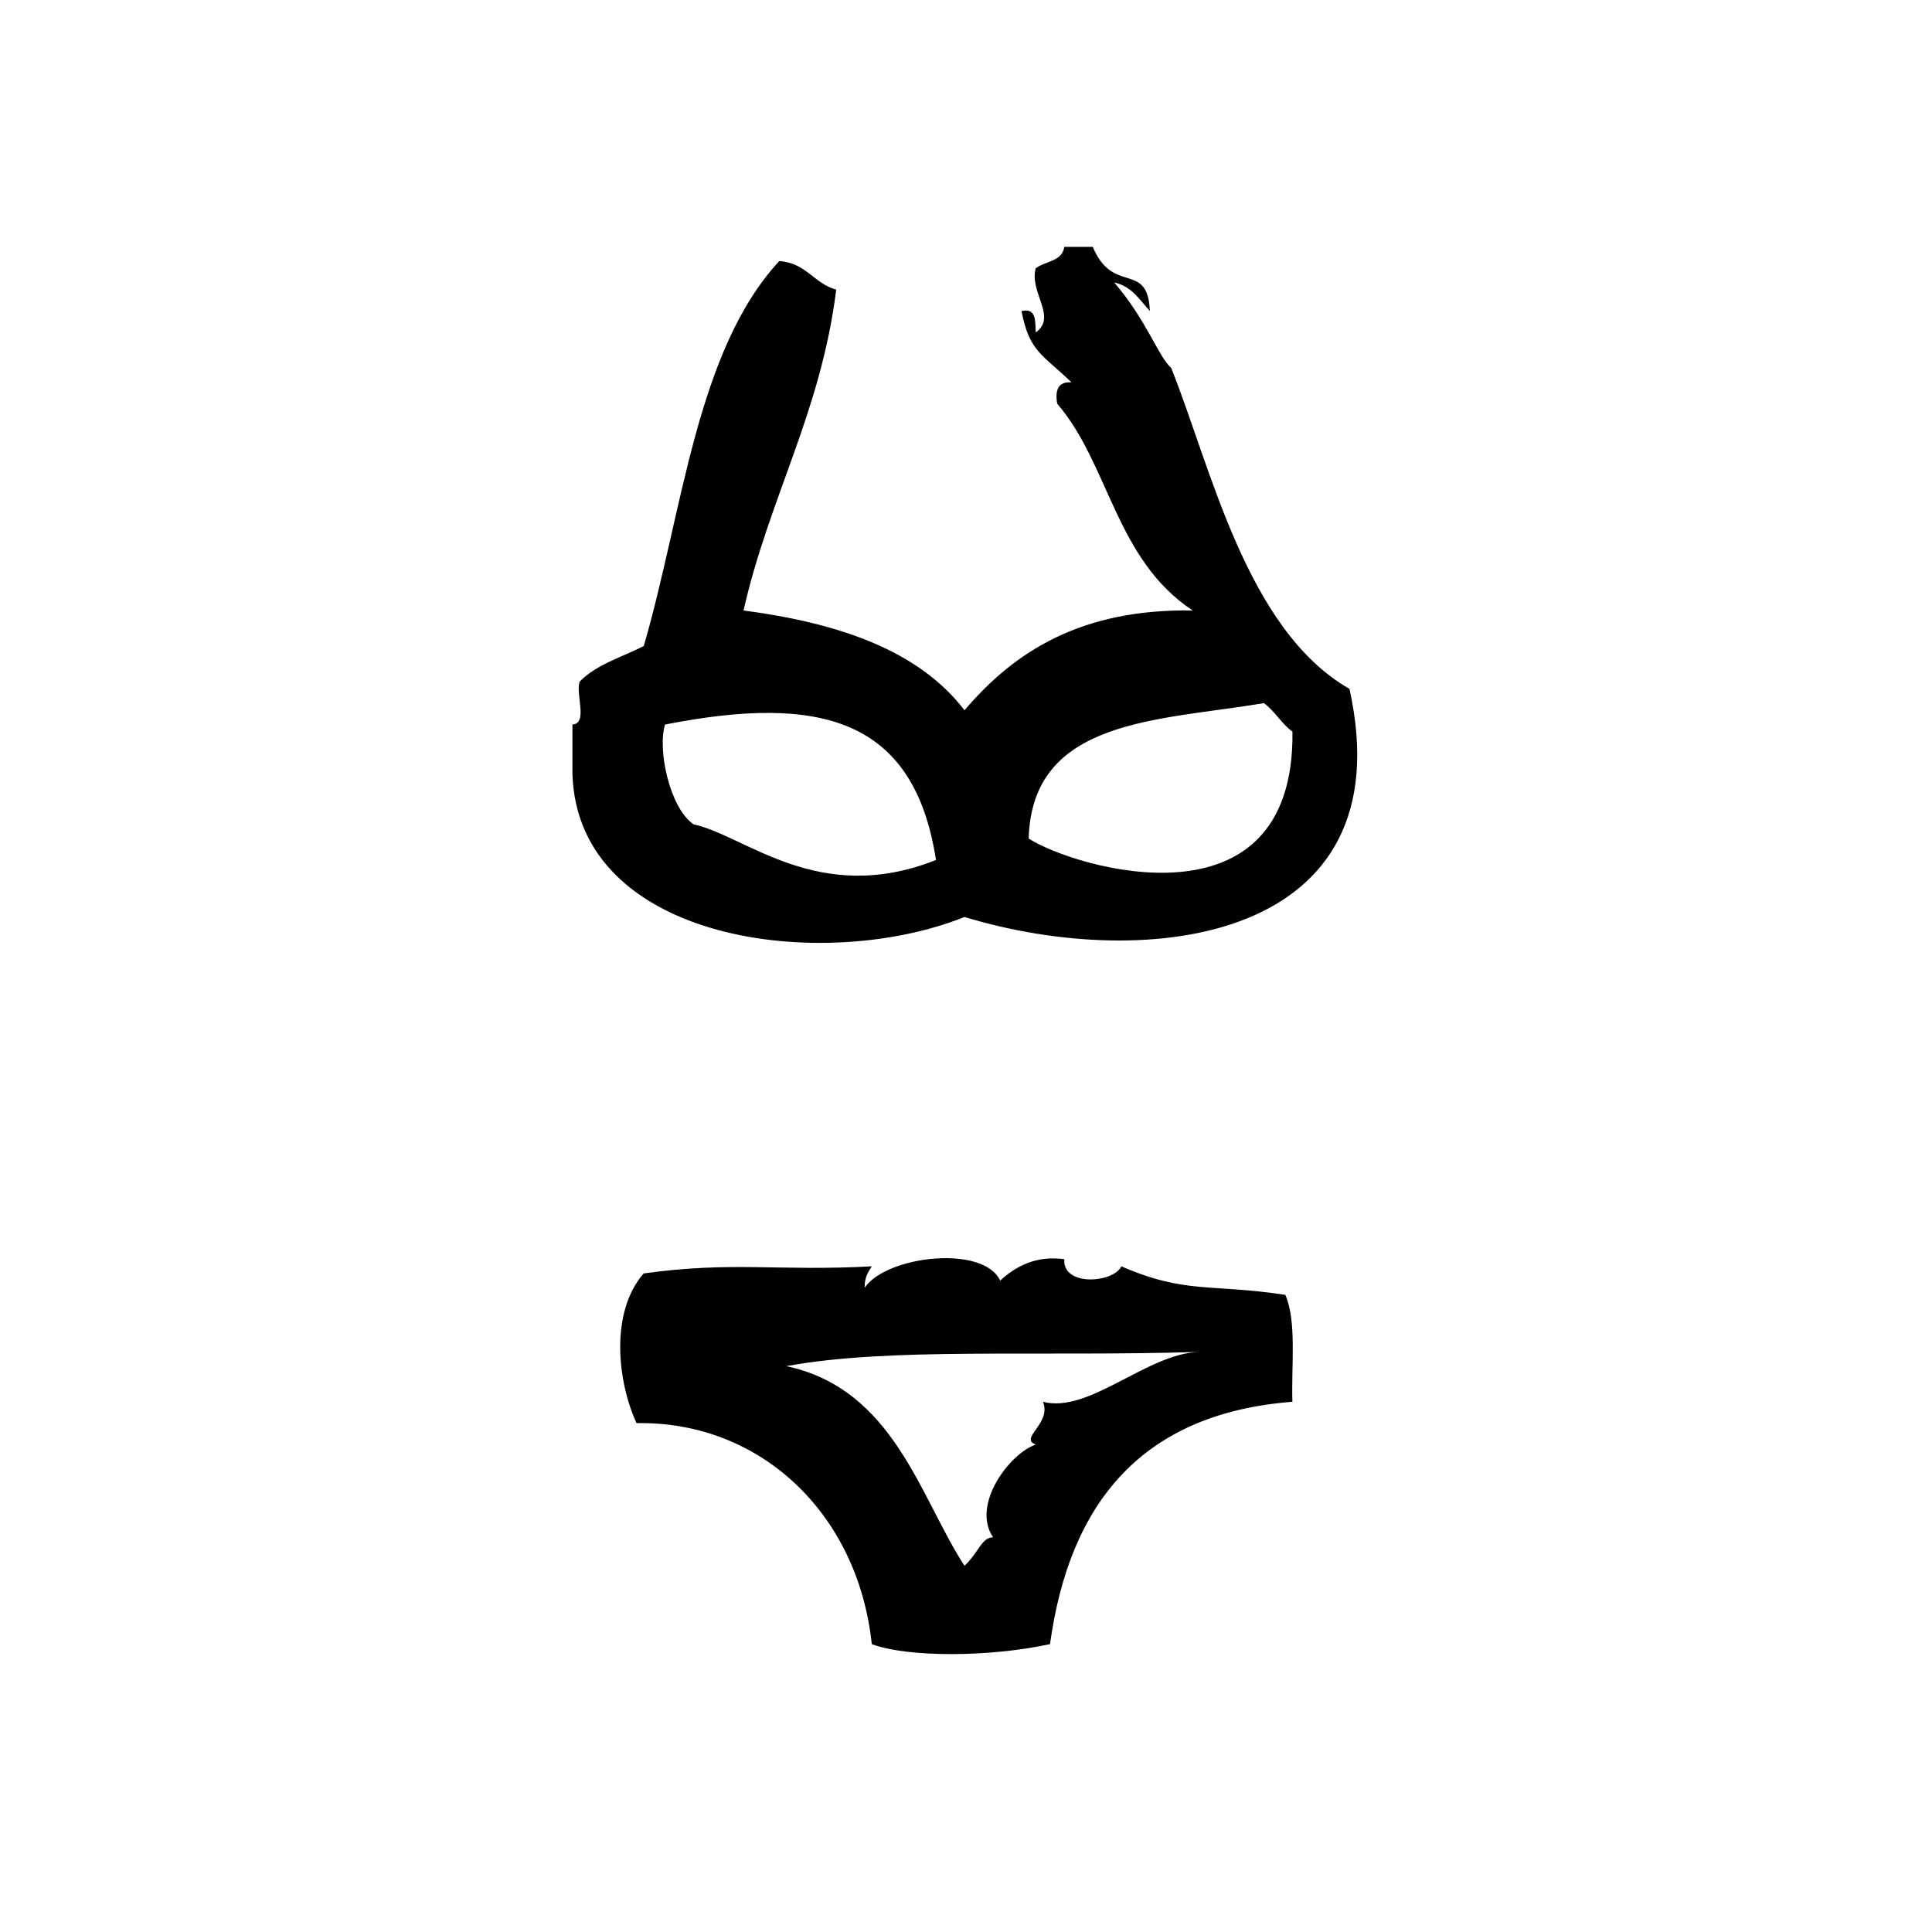 <?xml version="1.0" encoding="UTF-8"?>
<!-- Uploaded to: SVG Repo, www.svgrepo.com, Generator: SVG Repo Mixer Tools -->
<svg fill="#000000" width="800px" height="800px" version="1.1" viewBox="144 144 512 512" xmlns="http://www.w3.org/2000/svg">
 <g fill-rule="evenodd">
  <path d="m501.62 326.56c-27.371-15.695-36.676-58.719-47.23-85.02-3.519-3.203-6.519-12.699-15.113-22.672 4.684 0.984 6.723 4.606 9.445 7.559-0.52-13.391-9.777-4.117-15.121-17.004h-7.559c-0.52 3.883-5.047 3.769-7.559 5.668-1.801 6.367 5.785 12.902 0 17.004-0.172-2.969 0.25-6.551-3.769-5.668 2.031 10.848 5.699 11.578 13.227 18.895-3.394-0.242-4.426 1.875-3.769 5.668 13.809 16.059 15.391 41.219 35.895 54.789-29.426-0.465-47.16 10.777-60.457 26.449-12.305-16.035-33.559-23.129-58.566-26.449 6.746-29.789 20.516-52.539 24.562-85.02-5.934-1.621-7.973-7.141-15.113-7.559-22.051 23.922-25.527 66.426-35.895 102.02-5.863 2.953-12.691 4.945-17.004 9.445-1.086 3.32 2.281 11.098-1.891 11.336v13.227c1.504 44.477 66.426 52.789 103.91 37.785 48.652 14.812 116.81 6.422 102.01-60.453zm-173.81 35.898c-6.32-4.273-9.652-19.859-7.559-26.449 41.234-8.102 66.008-1.574 71.793 35.895-31.156 12.359-50.434-6.469-64.234-9.445zm88.797 3.777c0.898-31.844 34.297-31.188 62.348-35.895 2.906 2.133 4.644 5.422 7.559 7.559 0.656 53.73-57.824 36.059-69.906 28.336z"/>
  <path d="m484.62 487.15c-19.703-3.008-26.379-0.156-43.453-7.559-2.062 4.418-15.633 5.449-15.121-1.891-5.344-0.746-11.172 0.309-16.996 5.668-4.418-9.547-30.117-6.613-35.906 1.891-0.078-2.598 0.891-4.148 1.891-5.668-25 1.348-36.918-1.402-60.457 1.883-8.816 10.102-7.133 28.246-1.891 39.676 32.363-0.629 58.613 23.488 62.348 58.566 9.414 3.527 31 3.504 47.23 0 5.18-37.637 24.512-61.133 64.234-64.234-0.312-9.746 1.184-21.316-1.879-28.332zm-64.234 28.34c2.394 5.754-6.453 9.621-1.891 11.336-6.887 2.305-17.168 15.887-11.328 24.562-3.047 0.07-3.723 3.93-7.559 7.559-11.715-17.871-18.625-46.84-47.23-52.906 27.52-5.062 66.227-2.449 109.58-3.769-13.906 0.27-29.242 16.422-41.57 13.219z"/>
 </g>
</svg>